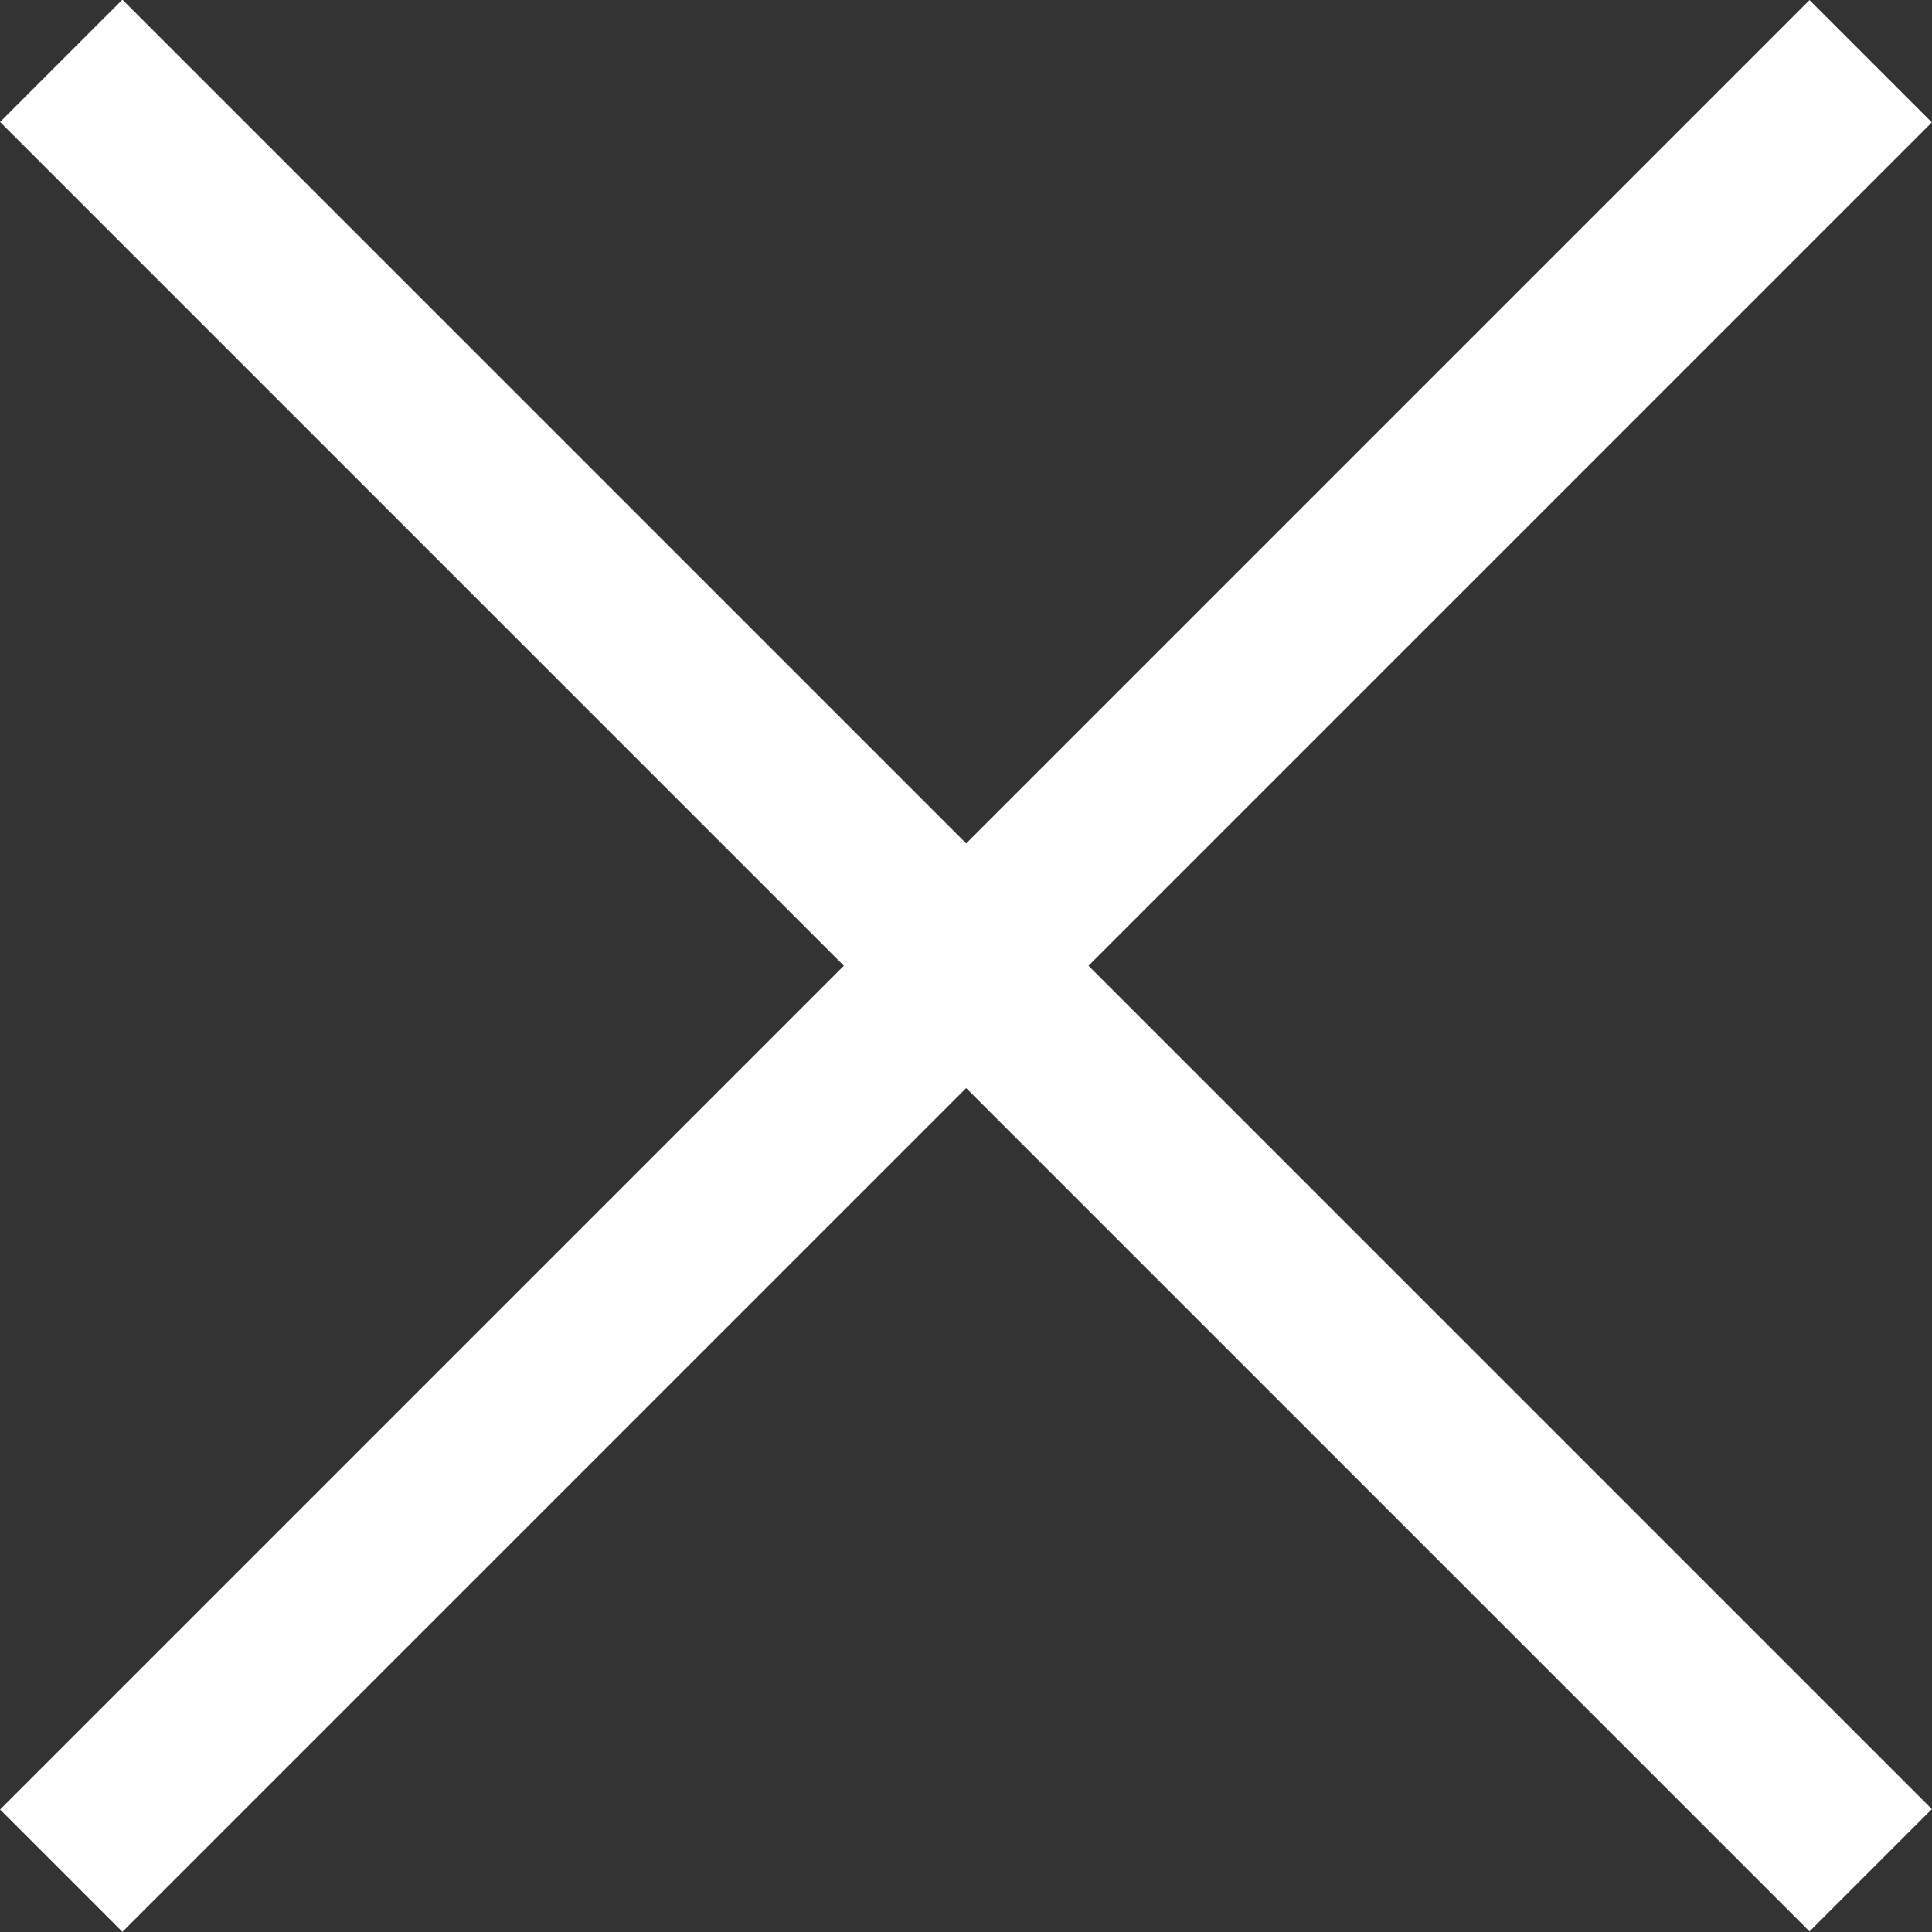 <?xml version="1.0" encoding="UTF-8"?><svg id="Layer_2" xmlns="http://www.w3.org/2000/svg" viewBox="0 0 34.73 34.73"><rect x="0" y="0" width="34.73" height="34.73" fill="#333333" stroke="none"/><defs><style>.cls-1{fill:#fff;}</style></defs><g id="Layer_1-2"><rect class="cls-1" x="-5.64" y="15.81" width="46" height="3.11" transform="translate(-7.19 17.36) rotate(-45)"/><rect class="cls-1" x="15.81" y="-5.64" width="3.11" height="46" transform="translate(-7.19 17.36) rotate(-45)"/></g></svg>